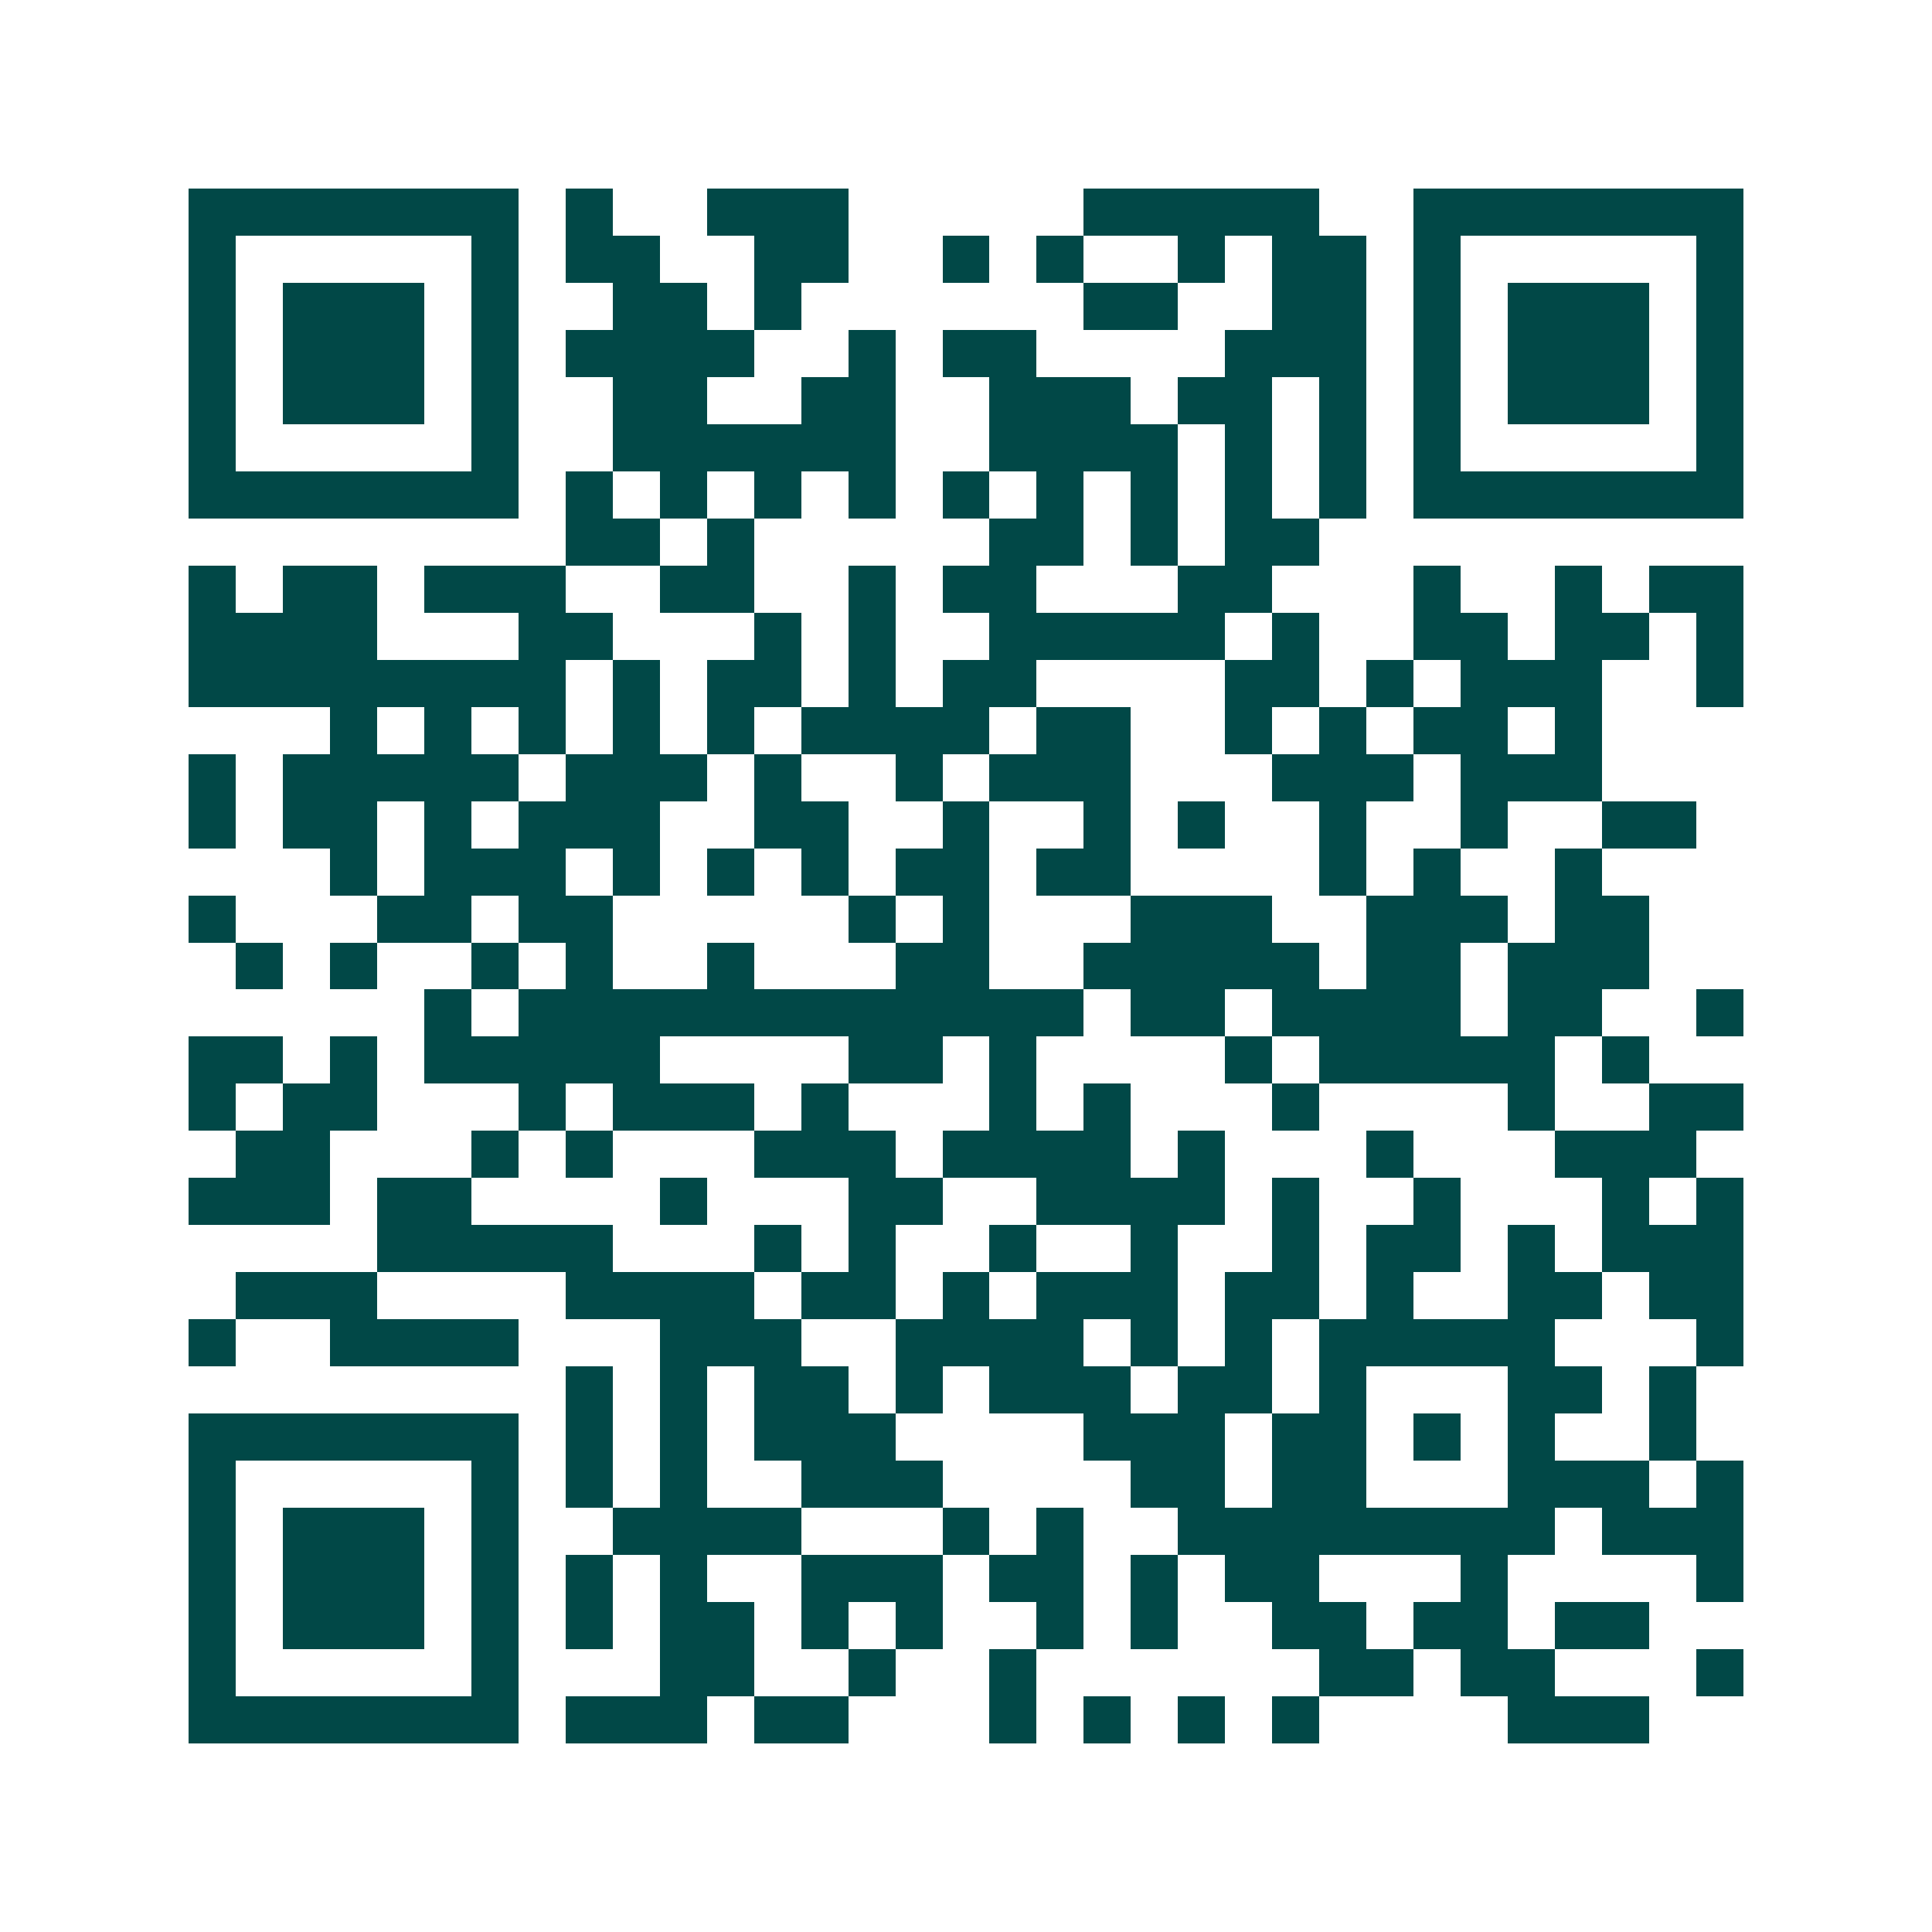 <svg xmlns="http://www.w3.org/2000/svg" width="200" height="200" viewBox="0 0 41 41" shape-rendering="crispEdges"><path fill="#ffffff" d="M0 0h41v41H0z"/><path stroke="#014847" d="M4 4.5h7m1 0h1m2 0h3m5 0h5m2 0h7M4 5.5h1m5 0h1m1 0h2m2 0h2m2 0h1m1 0h1m2 0h1m1 0h2m1 0h1m5 0h1M4 6.5h1m1 0h3m1 0h1m2 0h2m1 0h1m6 0h2m2 0h2m1 0h1m1 0h3m1 0h1M4 7.5h1m1 0h3m1 0h1m1 0h4m2 0h1m1 0h2m4 0h3m1 0h1m1 0h3m1 0h1M4 8.5h1m1 0h3m1 0h1m2 0h2m2 0h2m2 0h3m1 0h2m1 0h1m1 0h1m1 0h3m1 0h1M4 9.5h1m5 0h1m2 0h6m2 0h4m1 0h1m1 0h1m1 0h1m5 0h1M4 10.5h7m1 0h1m1 0h1m1 0h1m1 0h1m1 0h1m1 0h1m1 0h1m1 0h1m1 0h1m1 0h7M12 11.5h2m1 0h1m5 0h2m1 0h1m1 0h2M4 12.5h1m1 0h2m1 0h3m2 0h2m2 0h1m1 0h2m3 0h2m3 0h1m2 0h1m1 0h2M4 13.5h4m3 0h2m3 0h1m1 0h1m2 0h5m1 0h1m2 0h2m1 0h2m1 0h1M4 14.5h8m1 0h1m1 0h2m1 0h1m1 0h2m4 0h2m1 0h1m1 0h3m2 0h1M7 15.5h1m1 0h1m1 0h1m1 0h1m1 0h1m1 0h4m1 0h2m2 0h1m1 0h1m1 0h2m1 0h1M4 16.5h1m1 0h5m1 0h3m1 0h1m2 0h1m1 0h3m3 0h3m1 0h3M4 17.5h1m1 0h2m1 0h1m1 0h3m2 0h2m2 0h1m2 0h1m1 0h1m2 0h1m2 0h1m2 0h2M7 18.5h1m1 0h3m1 0h1m1 0h1m1 0h1m1 0h2m1 0h2m4 0h1m1 0h1m2 0h1M4 19.5h1m3 0h2m1 0h2m5 0h1m1 0h1m3 0h3m2 0h3m1 0h2M5 20.5h1m1 0h1m2 0h1m1 0h1m2 0h1m3 0h2m2 0h5m1 0h2m1 0h3M9 21.5h1m1 0h12m1 0h2m1 0h4m1 0h2m2 0h1M4 22.5h2m1 0h1m1 0h5m4 0h2m1 0h1m4 0h1m1 0h5m1 0h1M4 23.5h1m1 0h2m3 0h1m1 0h3m1 0h1m3 0h1m1 0h1m3 0h1m4 0h1m2 0h2M5 24.5h2m3 0h1m1 0h1m3 0h3m1 0h4m1 0h1m3 0h1m3 0h3M4 25.5h3m1 0h2m4 0h1m3 0h2m2 0h4m1 0h1m2 0h1m3 0h1m1 0h1M8 26.5h5m3 0h1m1 0h1m2 0h1m2 0h1m2 0h1m1 0h2m1 0h1m1 0h3M5 27.5h3m4 0h4m1 0h2m1 0h1m1 0h3m1 0h2m1 0h1m2 0h2m1 0h2M4 28.5h1m2 0h4m3 0h3m2 0h4m1 0h1m1 0h1m1 0h5m3 0h1M12 29.5h1m1 0h1m1 0h2m1 0h1m1 0h3m1 0h2m1 0h1m3 0h2m1 0h1M4 30.5h7m1 0h1m1 0h1m1 0h3m4 0h3m1 0h2m1 0h1m1 0h1m2 0h1M4 31.5h1m5 0h1m1 0h1m1 0h1m2 0h3m4 0h2m1 0h2m3 0h3m1 0h1M4 32.5h1m1 0h3m1 0h1m2 0h4m3 0h1m1 0h1m2 0h8m1 0h3M4 33.5h1m1 0h3m1 0h1m1 0h1m1 0h1m2 0h3m1 0h2m1 0h1m1 0h2m3 0h1m4 0h1M4 34.5h1m1 0h3m1 0h1m1 0h1m1 0h2m1 0h1m1 0h1m2 0h1m1 0h1m2 0h2m1 0h2m1 0h2M4 35.5h1m5 0h1m3 0h2m2 0h1m2 0h1m6 0h2m1 0h2m3 0h1M4 36.5h7m1 0h3m1 0h2m3 0h1m1 0h1m1 0h1m1 0h1m4 0h3"/></svg>
